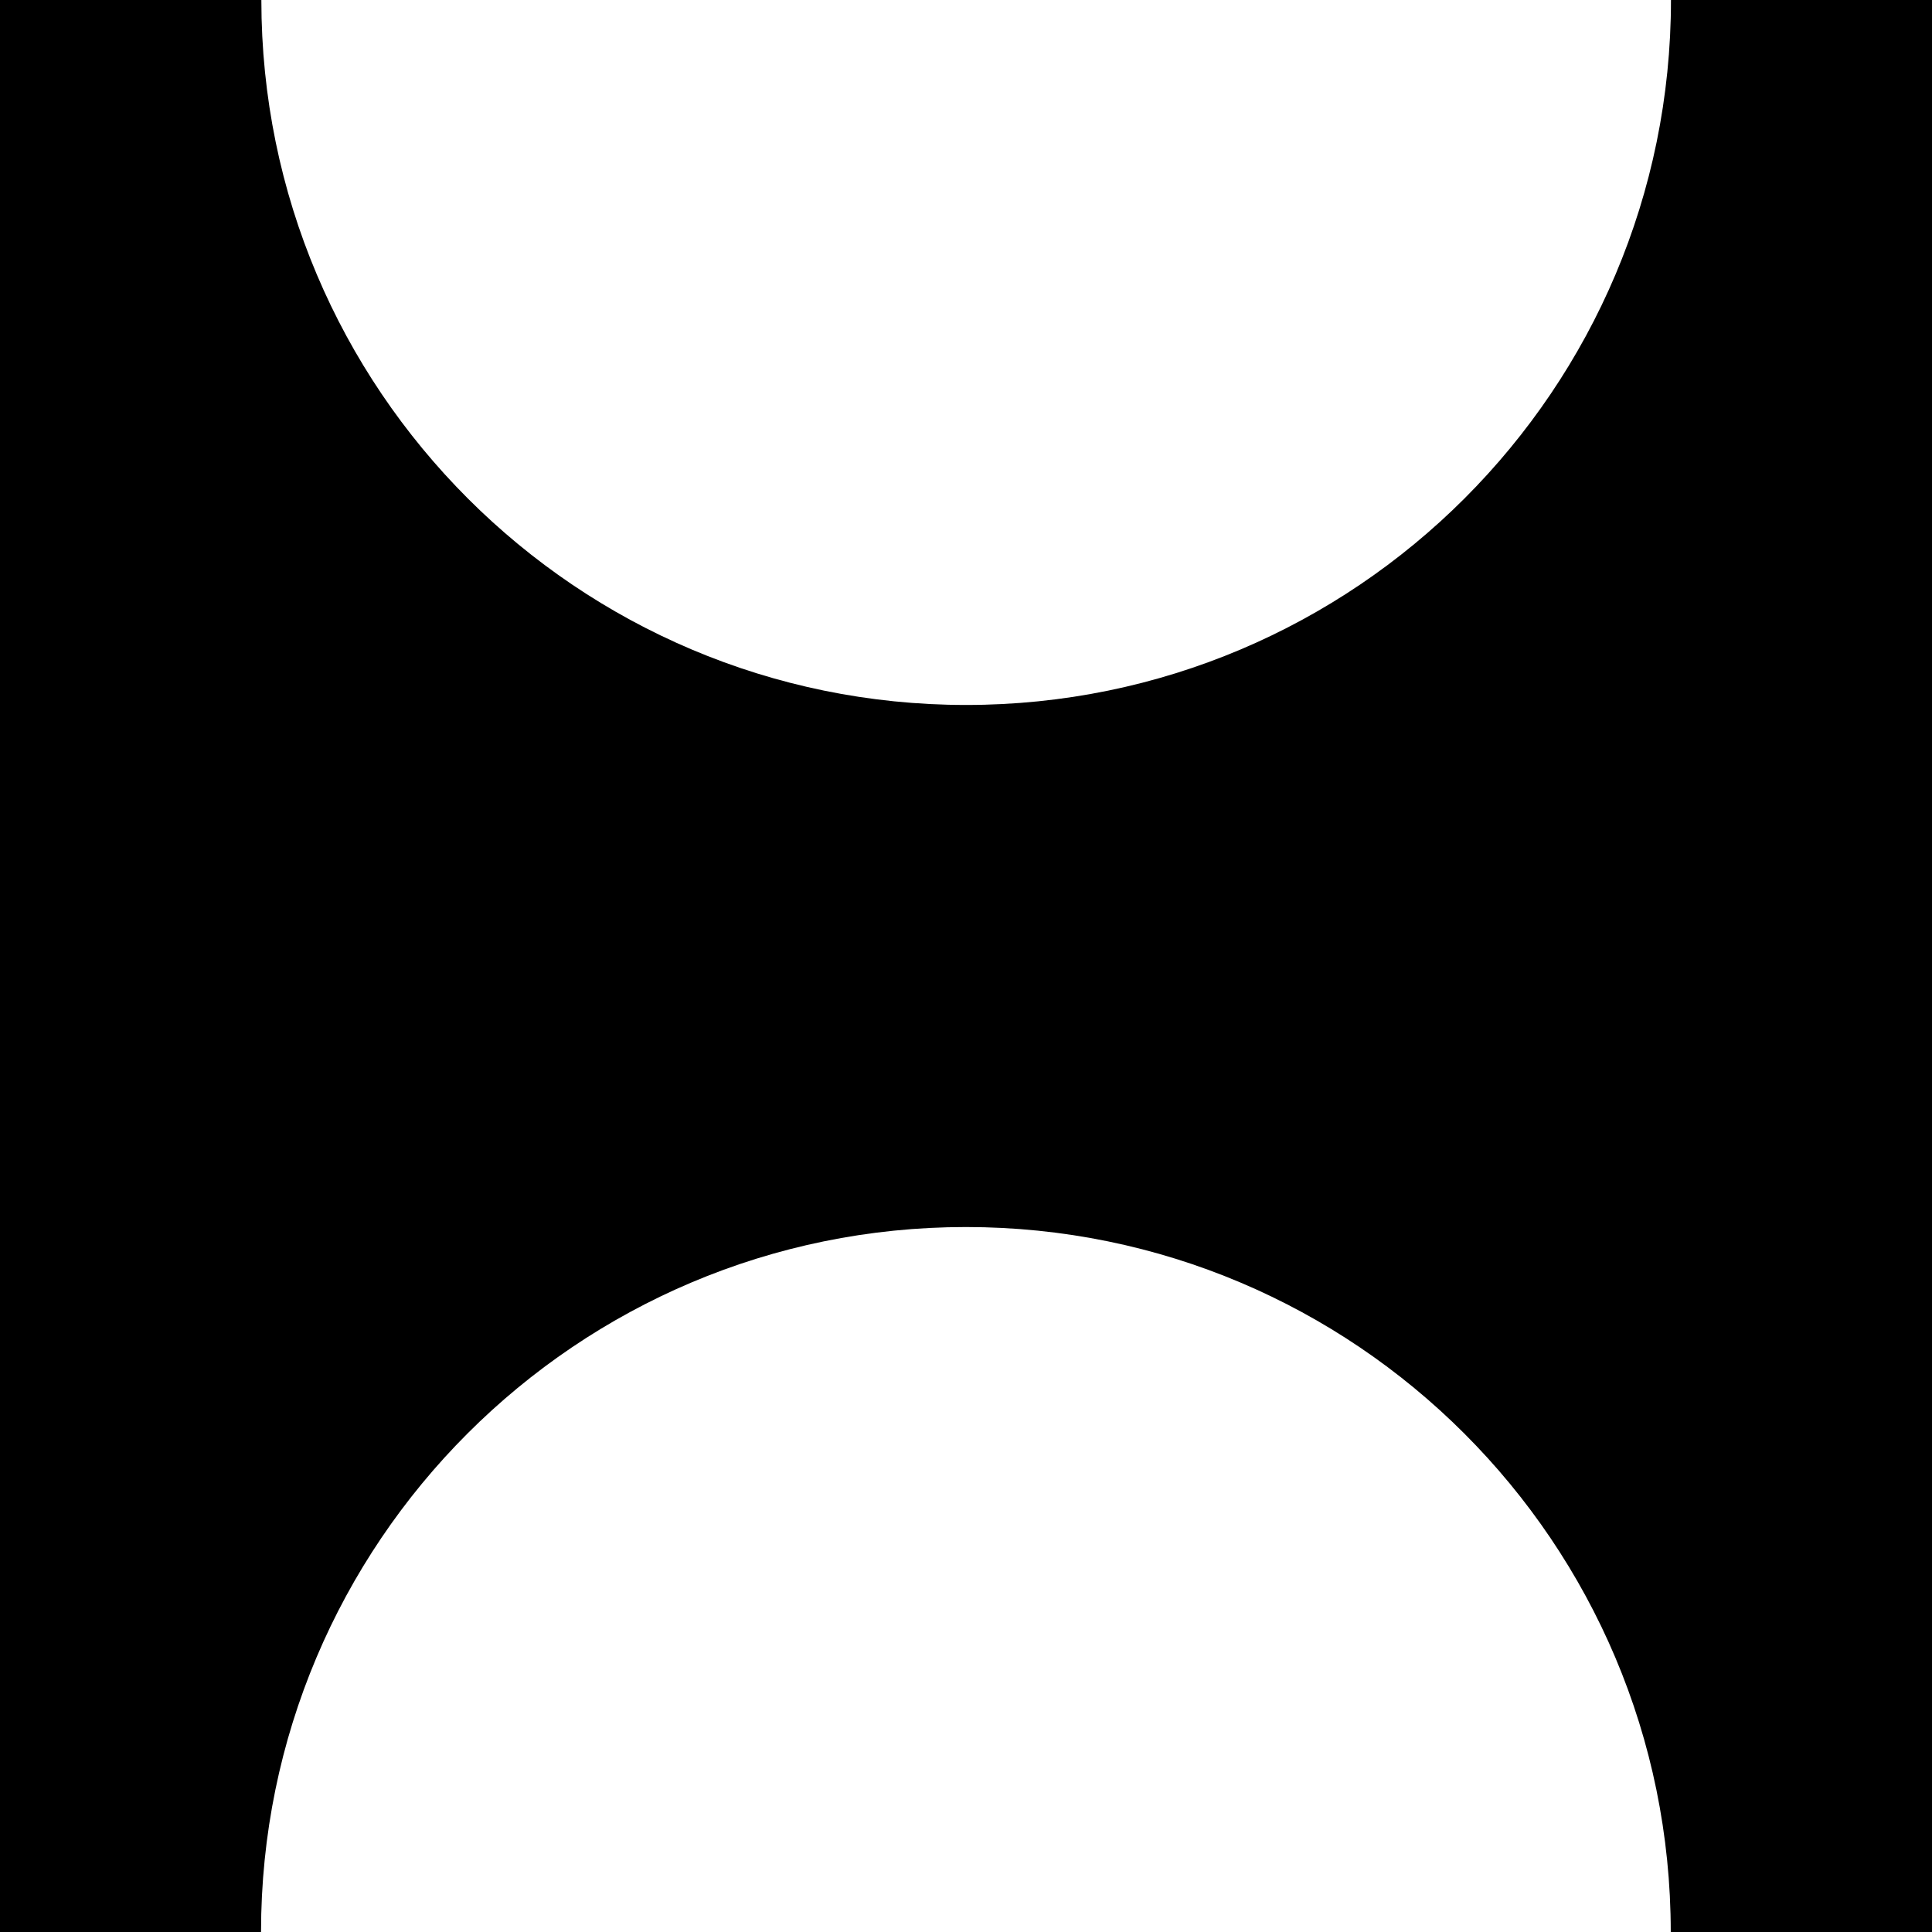 <?xml version="1.0" encoding="UTF-8"?>
<svg xmlns="http://www.w3.org/2000/svg" width="18" height="18" viewBox="0 0 18 18" fill="none">
  <g clip-path="url(#clip0_403_567)">
    <path fill-rule="evenodd" clip-rule="evenodd" d="M-7.86805e-07 -2.98023e-07L0 18L2.432 18C2.432 14.373 5.372 11.432 8.999 11.432C12.626 11.432 15.566 14.373 15.566 18L18 18L18 -1.08483e-06L15.568 -9.78503e-07C15.568 3.627 12.627 6.568 9.001 6.568C5.376 6.568 2.435 3.627 2.435 -4.04455e-07L-7.86805e-07 -2.98023e-07Z" fill="black"></path>
  </g>
  <defs>
    <clipPath id="clip0_403_567">
      <rect width="18" height="18" fill="white" transform="translate(0 18) rotate(-90)"></rect>
    </clipPath>
  </defs>
</svg>
